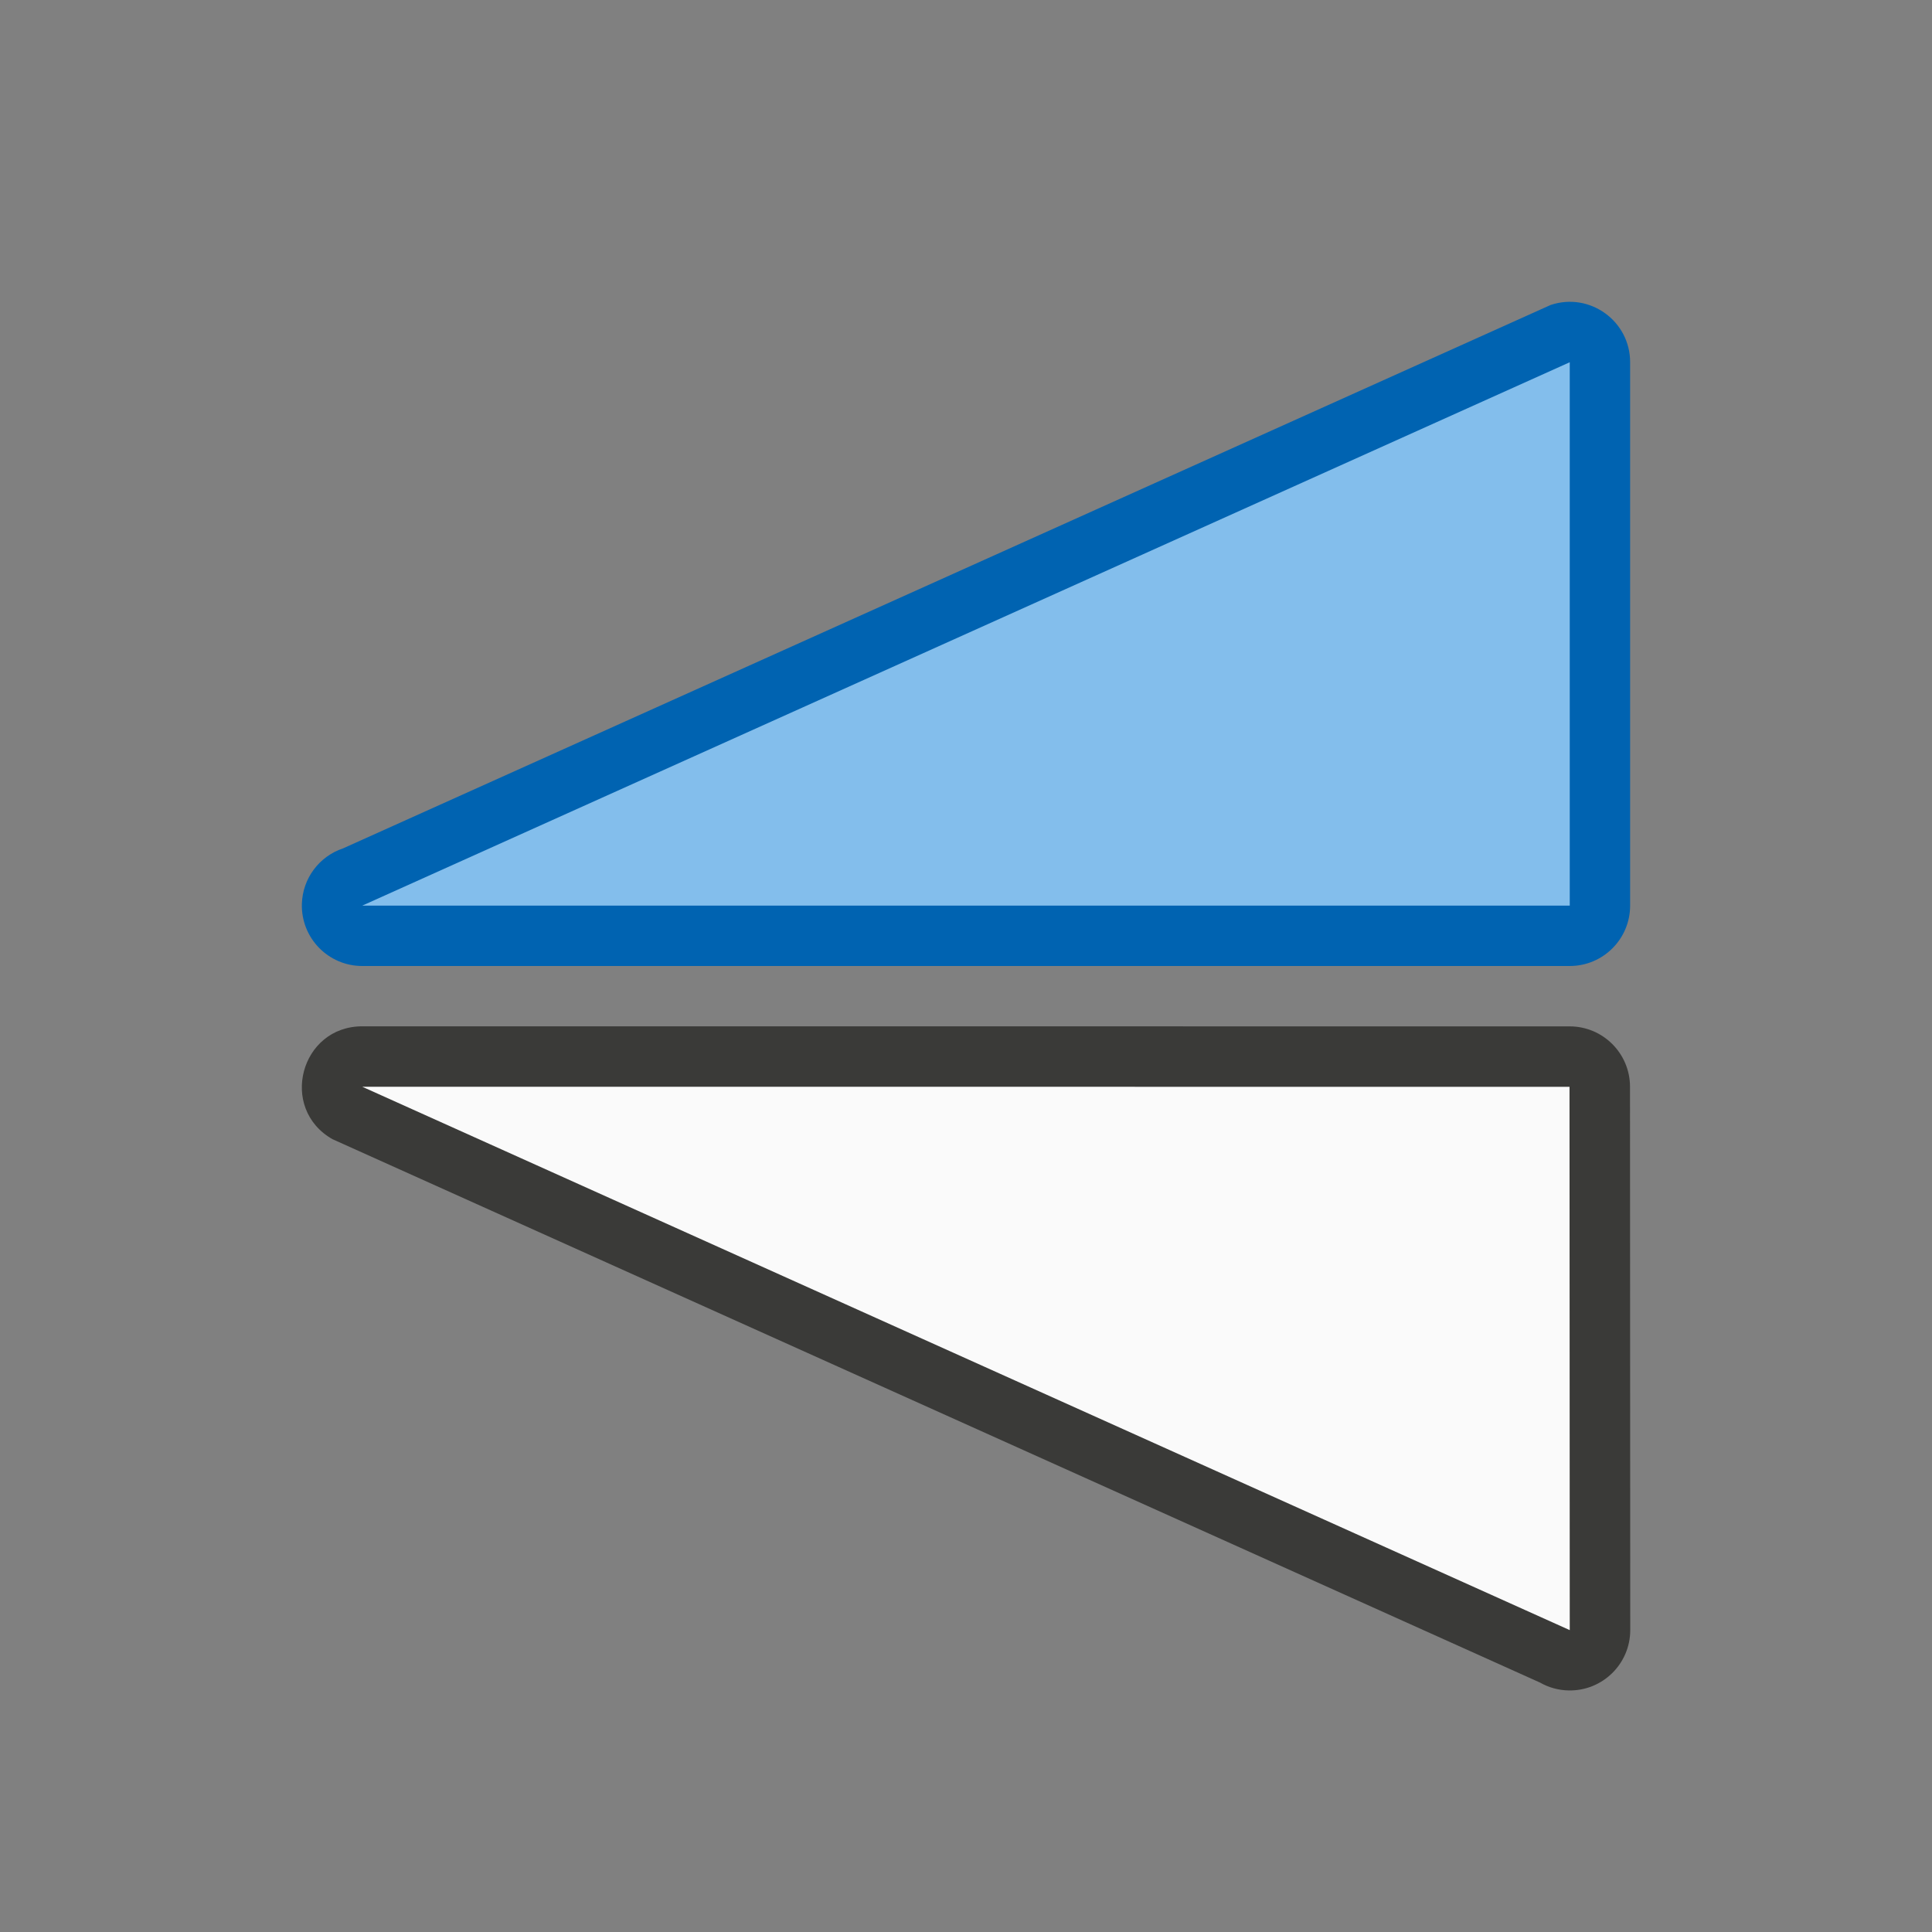 <svg viewBox="0 0 32 32" xmlns="http://www.w3.org/2000/svg"><rect x="0" y="0" width="32" height="32" fill="#808080" stroke="none"/><g fill-rule="evenodd" transform="matrix(0 -1 1 0 -1.996 32.001)"><path d="m4.002 27.978c-.011.56.44 1.02 1 1.02l8.999-.004c.552-0.0 1-.448 1-1l.001-19.996c.001-1.027-1.361-1.388-1.869-.496l-9 20c-.083.145-.128.309-.131.477z" fill="#3a3a38"/><path d="m5.001 27.996 8.999-.004.001-19.996z" fill="#fafafa"/><path d="m17.03 6.996c.42.012.787.285.92.684l9 20c.216.648-.266 1.317-.949 1.316h-9c-.552-0-1-.448-1-1v-20c-0-.564.466-1.016 1.029-1z" fill="#0063b1"/><path d="m26.001 27.996h-9v-20z" fill="#83beec"/></g></svg>
